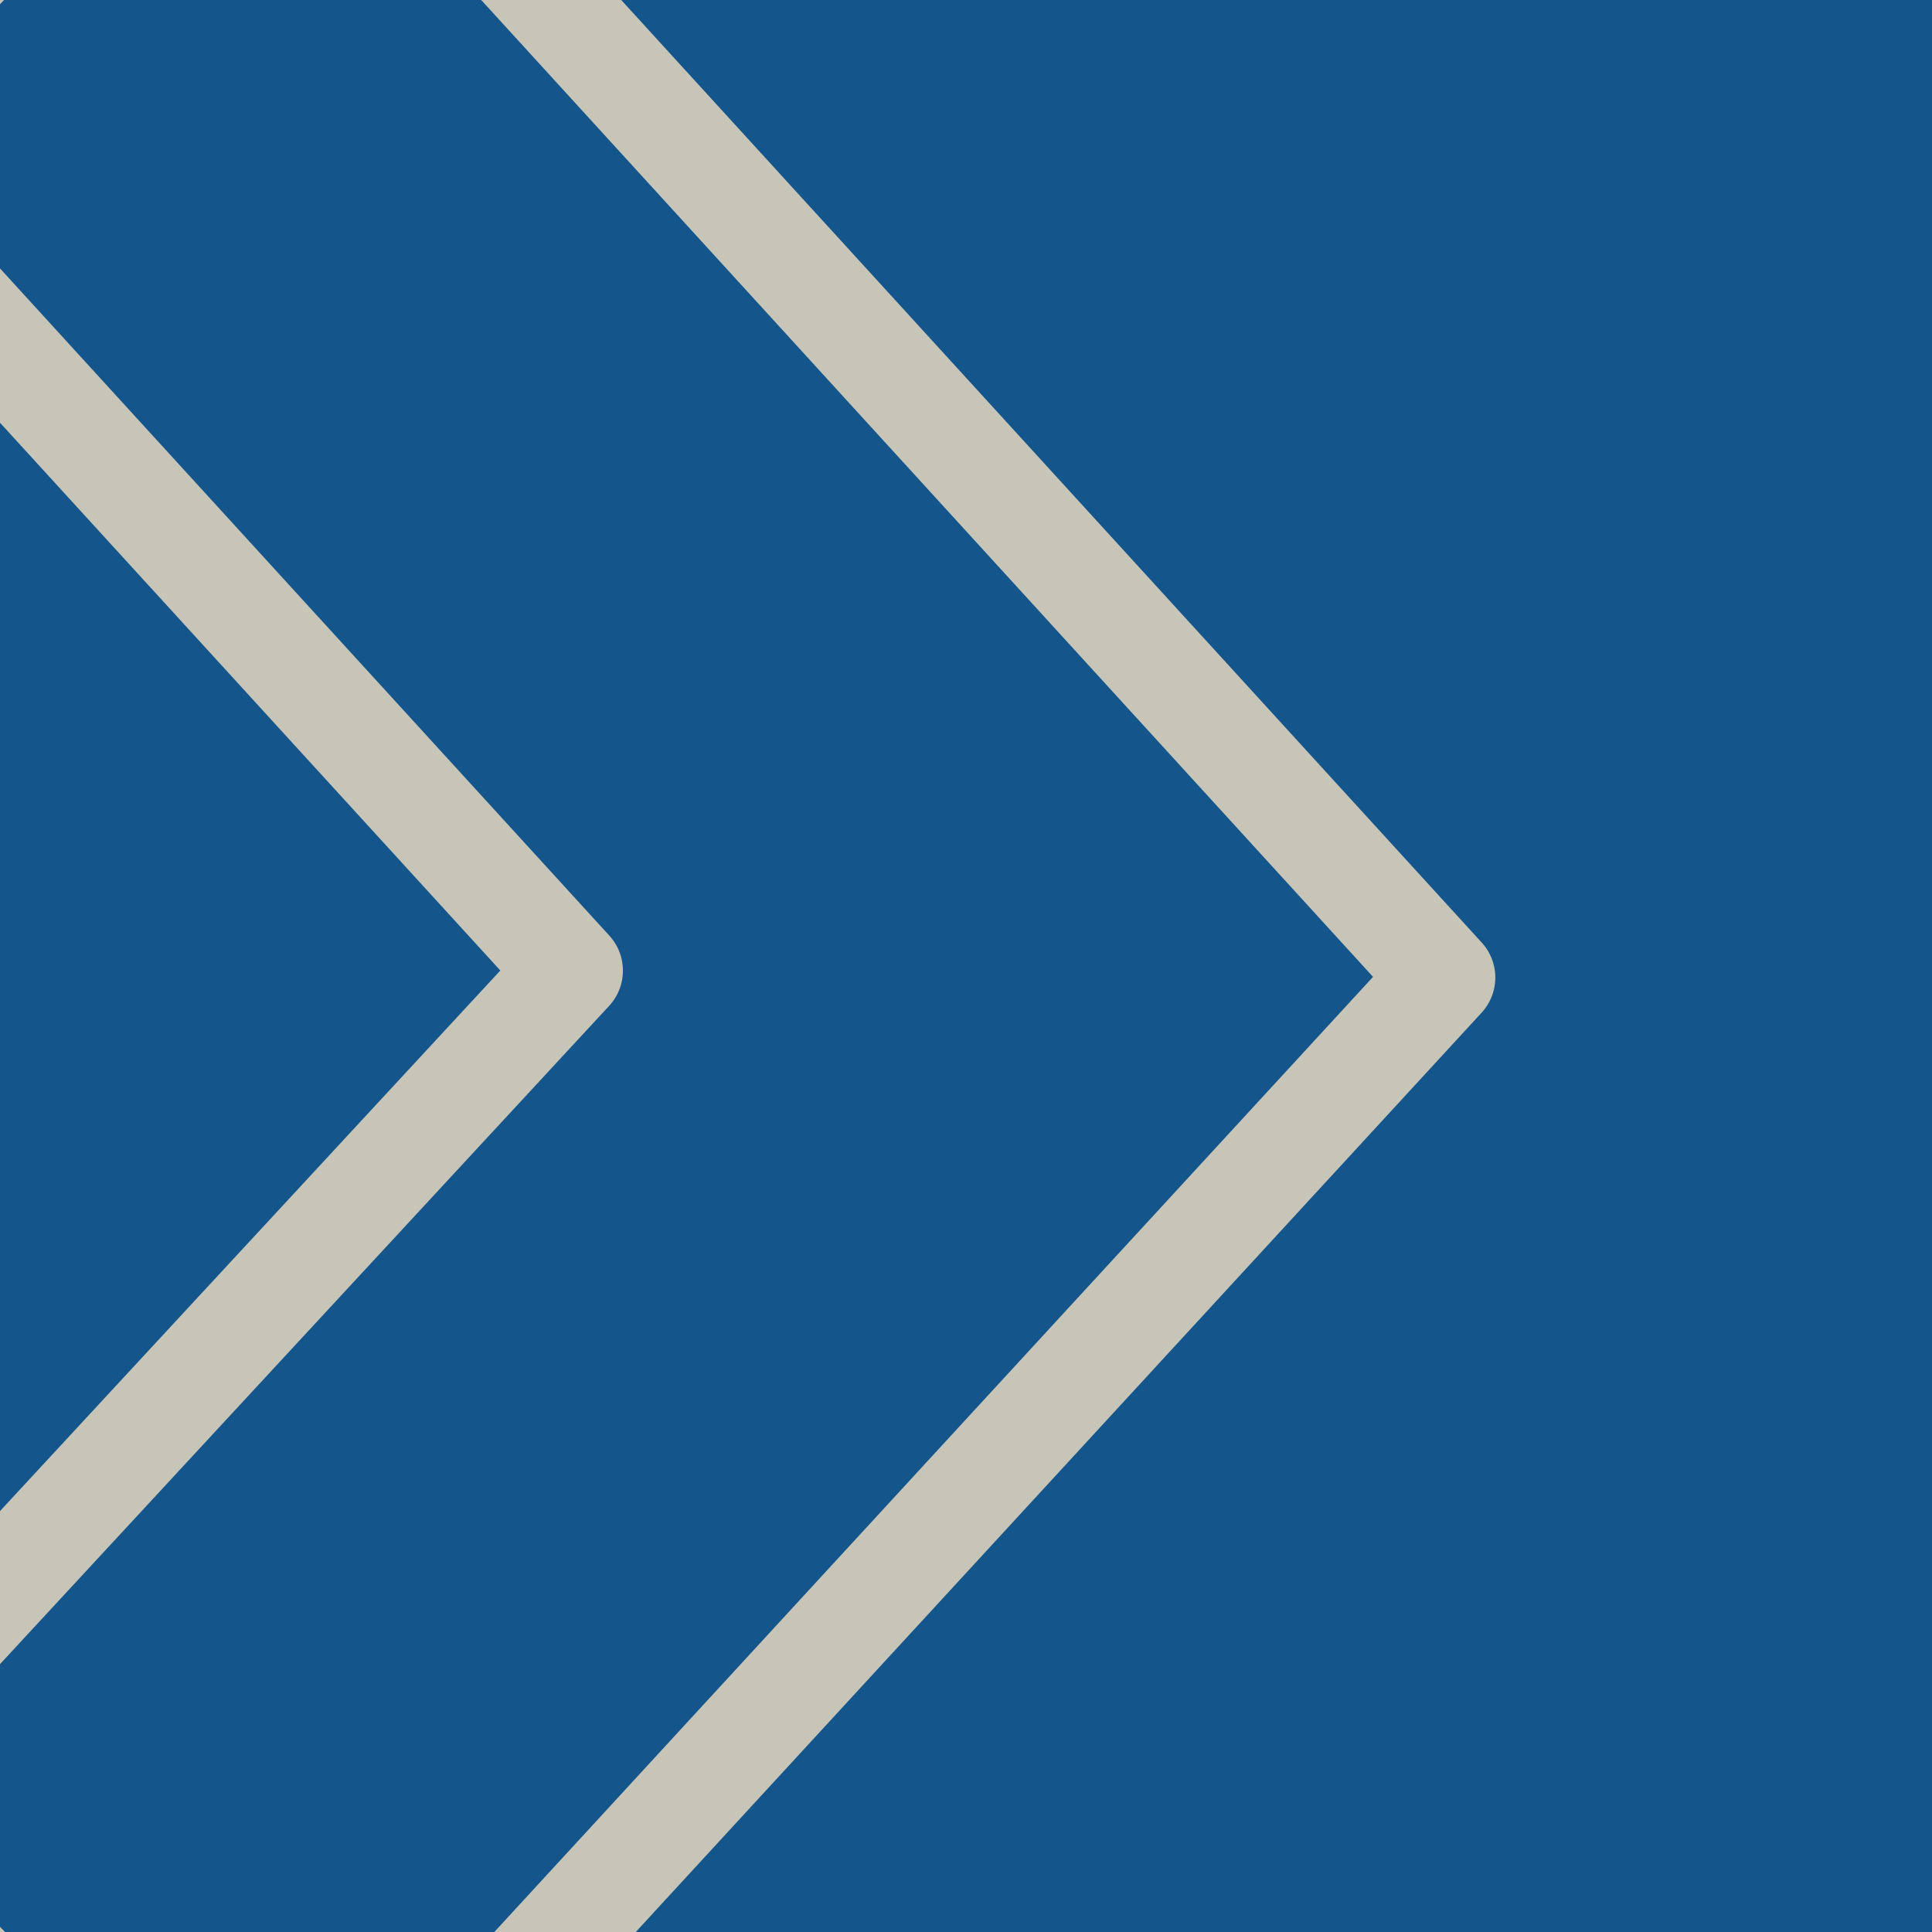 <svg xmlns="http://www.w3.org/2000/svg" xmlns:xlink="http://www.w3.org/1999/xlink" width="69" height="69" viewBox="0 0 69 69">
  <defs>
    <clipPath id="clip-path">
      <rect id="Rechteck_4" data-name="Rechteck 4" width="69" height="69" fill="#14558c"/>
    </clipPath>
    <clipPath id="clip-Web_1920_1">
      <rect width="69" height="69"/>
    </clipPath>
  </defs>
  <g id="Web_1920_1" data-name="Web 1920 – 1" clip-path="url(#clip-Web_1920_1)">
    <g id="Langmann_Dach_2c_bg" transform="translate(148.206 -245.586) rotate(90)">
      <g id="Gruppe_7" data-name="Gruppe 7" transform="translate(245.586 79.206)">
        <rect id="Rechteck_17" data-name="Rechteck 17" width="69" height="69" transform="translate(0 0)" fill="#14558c"/>
        <g id="Gruppe_maskieren_10" data-name="Gruppe maskieren 10" transform="translate(0 0)" clip-path="url(#clip-path)">
          <g id="Gruppe_4" data-name="Gruppe 4" transform="translate(-40.627 -19.969)">
            <path id="Pfad_58" data-name="Pfad 58" d="M237.922,159.387l-27.341-25.153a53.265,53.265,0,1,0-94.225.294L88.877,159.615a1.855,1.855,0,1,0,2.5,2.74l26.885-24.541a53.181,53.181,0,0,0,75.152,15.733,1.831,1.831,0,0,0,.648-.45.087.087,0,0,1,.012-.018,53.637,53.637,0,0,0,14.63-15.535l26.712,24.577a1.854,1.854,0,0,0,2.512-2.728Zm-124.09-49.82a49.562,49.562,0,1,1,93.925,22.065L165.066,92.353a1.853,1.853,0,0,0-2.506,0L119.2,131.938a49.239,49.239,0,0,1-5.354-22.365Zm23.282,41.989L163.561,127.4l26.106,24.163a49.392,49.392,0,0,1-52.554-.006Zm55.7-2.141-27.989-25.9a1.855,1.855,0,0,0-2.512-.006l-28.36,25.9a49.926,49.926,0,0,1-12.927-14.138l42.762-39.039,42.121,38.751a49.981,49.981,0,0,1-13.1,14.432Z" transform="translate(-88.273 -56.3)" fill="#c7c5b7"/>
          </g>
        </g>
      </g>
    </g>
  </g>
</svg>
